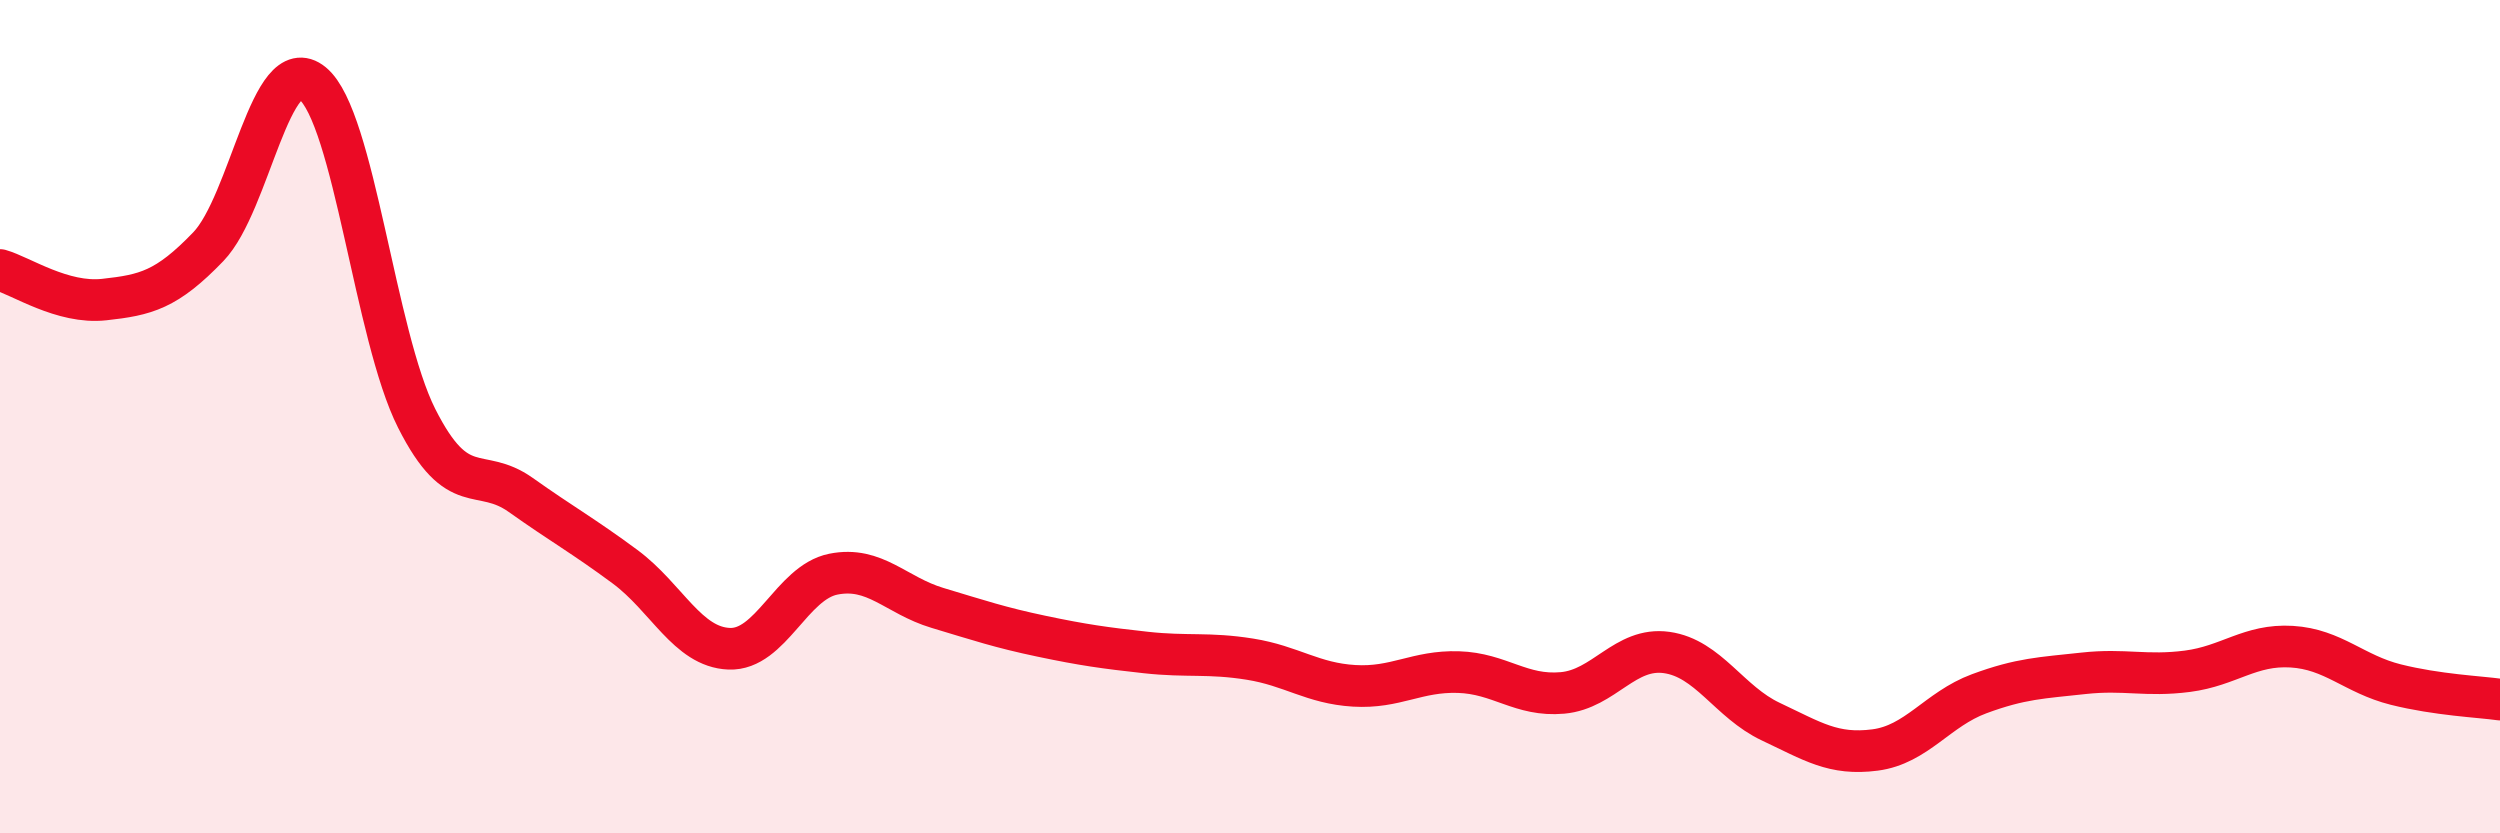 
    <svg width="60" height="20" viewBox="0 0 60 20" xmlns="http://www.w3.org/2000/svg">
      <path
        d="M 0,6.48 C 0.5,6.62 1.5,7.3 2.5,7.19 C 3.5,7.08 4,6.96 5,5.92 C 6,4.88 6.5,1.18 7.5,2 C 8.5,2.82 9,8.06 10,10.04 C 11,12.02 11.5,11.17 12.5,11.88 C 13.5,12.59 14,12.86 15,13.6 C 16,14.34 16.5,15.53 17.5,15.57 C 18.5,15.61 19,13.98 20,13.78 C 21,13.58 21.5,14.29 22.5,14.59 C 23.5,14.89 24,15.06 25,15.27 C 26,15.48 26.5,15.55 27.5,15.66 C 28.5,15.77 29,15.66 30,15.82 C 31,15.98 31.5,16.4 32.5,16.46 C 33.5,16.52 34,16.1 35,16.13 C 36,16.16 36.5,16.72 37.5,16.63 C 38.5,16.54 39,15.52 40,15.66 C 41,15.8 41.5,16.85 42.5,17.32 C 43.5,17.79 44,18.13 45,18 C 46,17.87 46.5,17.02 47.5,16.65 C 48.5,16.28 49,16.27 50,16.16 C 51,16.05 51.5,16.24 52.5,16.11 C 53.5,15.98 54,15.46 55,15.52 C 56,15.58 56.5,16.18 57.5,16.43 C 58.5,16.68 59.5,16.72 60,16.79L60 20L0 20Z"
        fill="#EB0A25"
        opacity="0.1"
        stroke-linecap="round"
        stroke-linejoin="round"
      />
      <path
        d="M 0,6.48 C 0.5,6.62 1.5,7.3 2.5,7.19 C 3.5,7.08 4,6.96 5,5.92 C 6,4.88 6.5,1.18 7.5,2 C 8.5,2.82 9,8.06 10,10.04 C 11,12.02 11.5,11.17 12.5,11.88 C 13.5,12.59 14,12.86 15,13.6 C 16,14.34 16.5,15.53 17.5,15.57 C 18.5,15.61 19,13.98 20,13.78 C 21,13.58 21.5,14.29 22.5,14.59 C 23.5,14.89 24,15.06 25,15.27 C 26,15.48 26.5,15.55 27.5,15.66 C 28.5,15.77 29,15.66 30,15.82 C 31,15.98 31.5,16.4 32.5,16.46 C 33.5,16.52 34,16.1 35,16.13 C 36,16.16 36.5,16.72 37.5,16.63 C 38.5,16.54 39,15.52 40,15.66 C 41,15.8 41.5,16.85 42.5,17.32 C 43.5,17.79 44,18.13 45,18 C 46,17.87 46.5,17.02 47.5,16.65 C 48.5,16.28 49,16.27 50,16.16 C 51,16.05 51.5,16.24 52.5,16.11 C 53.5,15.98 54,15.46 55,15.52 C 56,15.58 56.5,16.18 57.5,16.43 C 58.5,16.68 59.5,16.72 60,16.79"
        stroke="#EB0A25"
        stroke-width="1"
        fill="none"
        stroke-linecap="round"
        stroke-linejoin="round"
      />
    </svg>
  